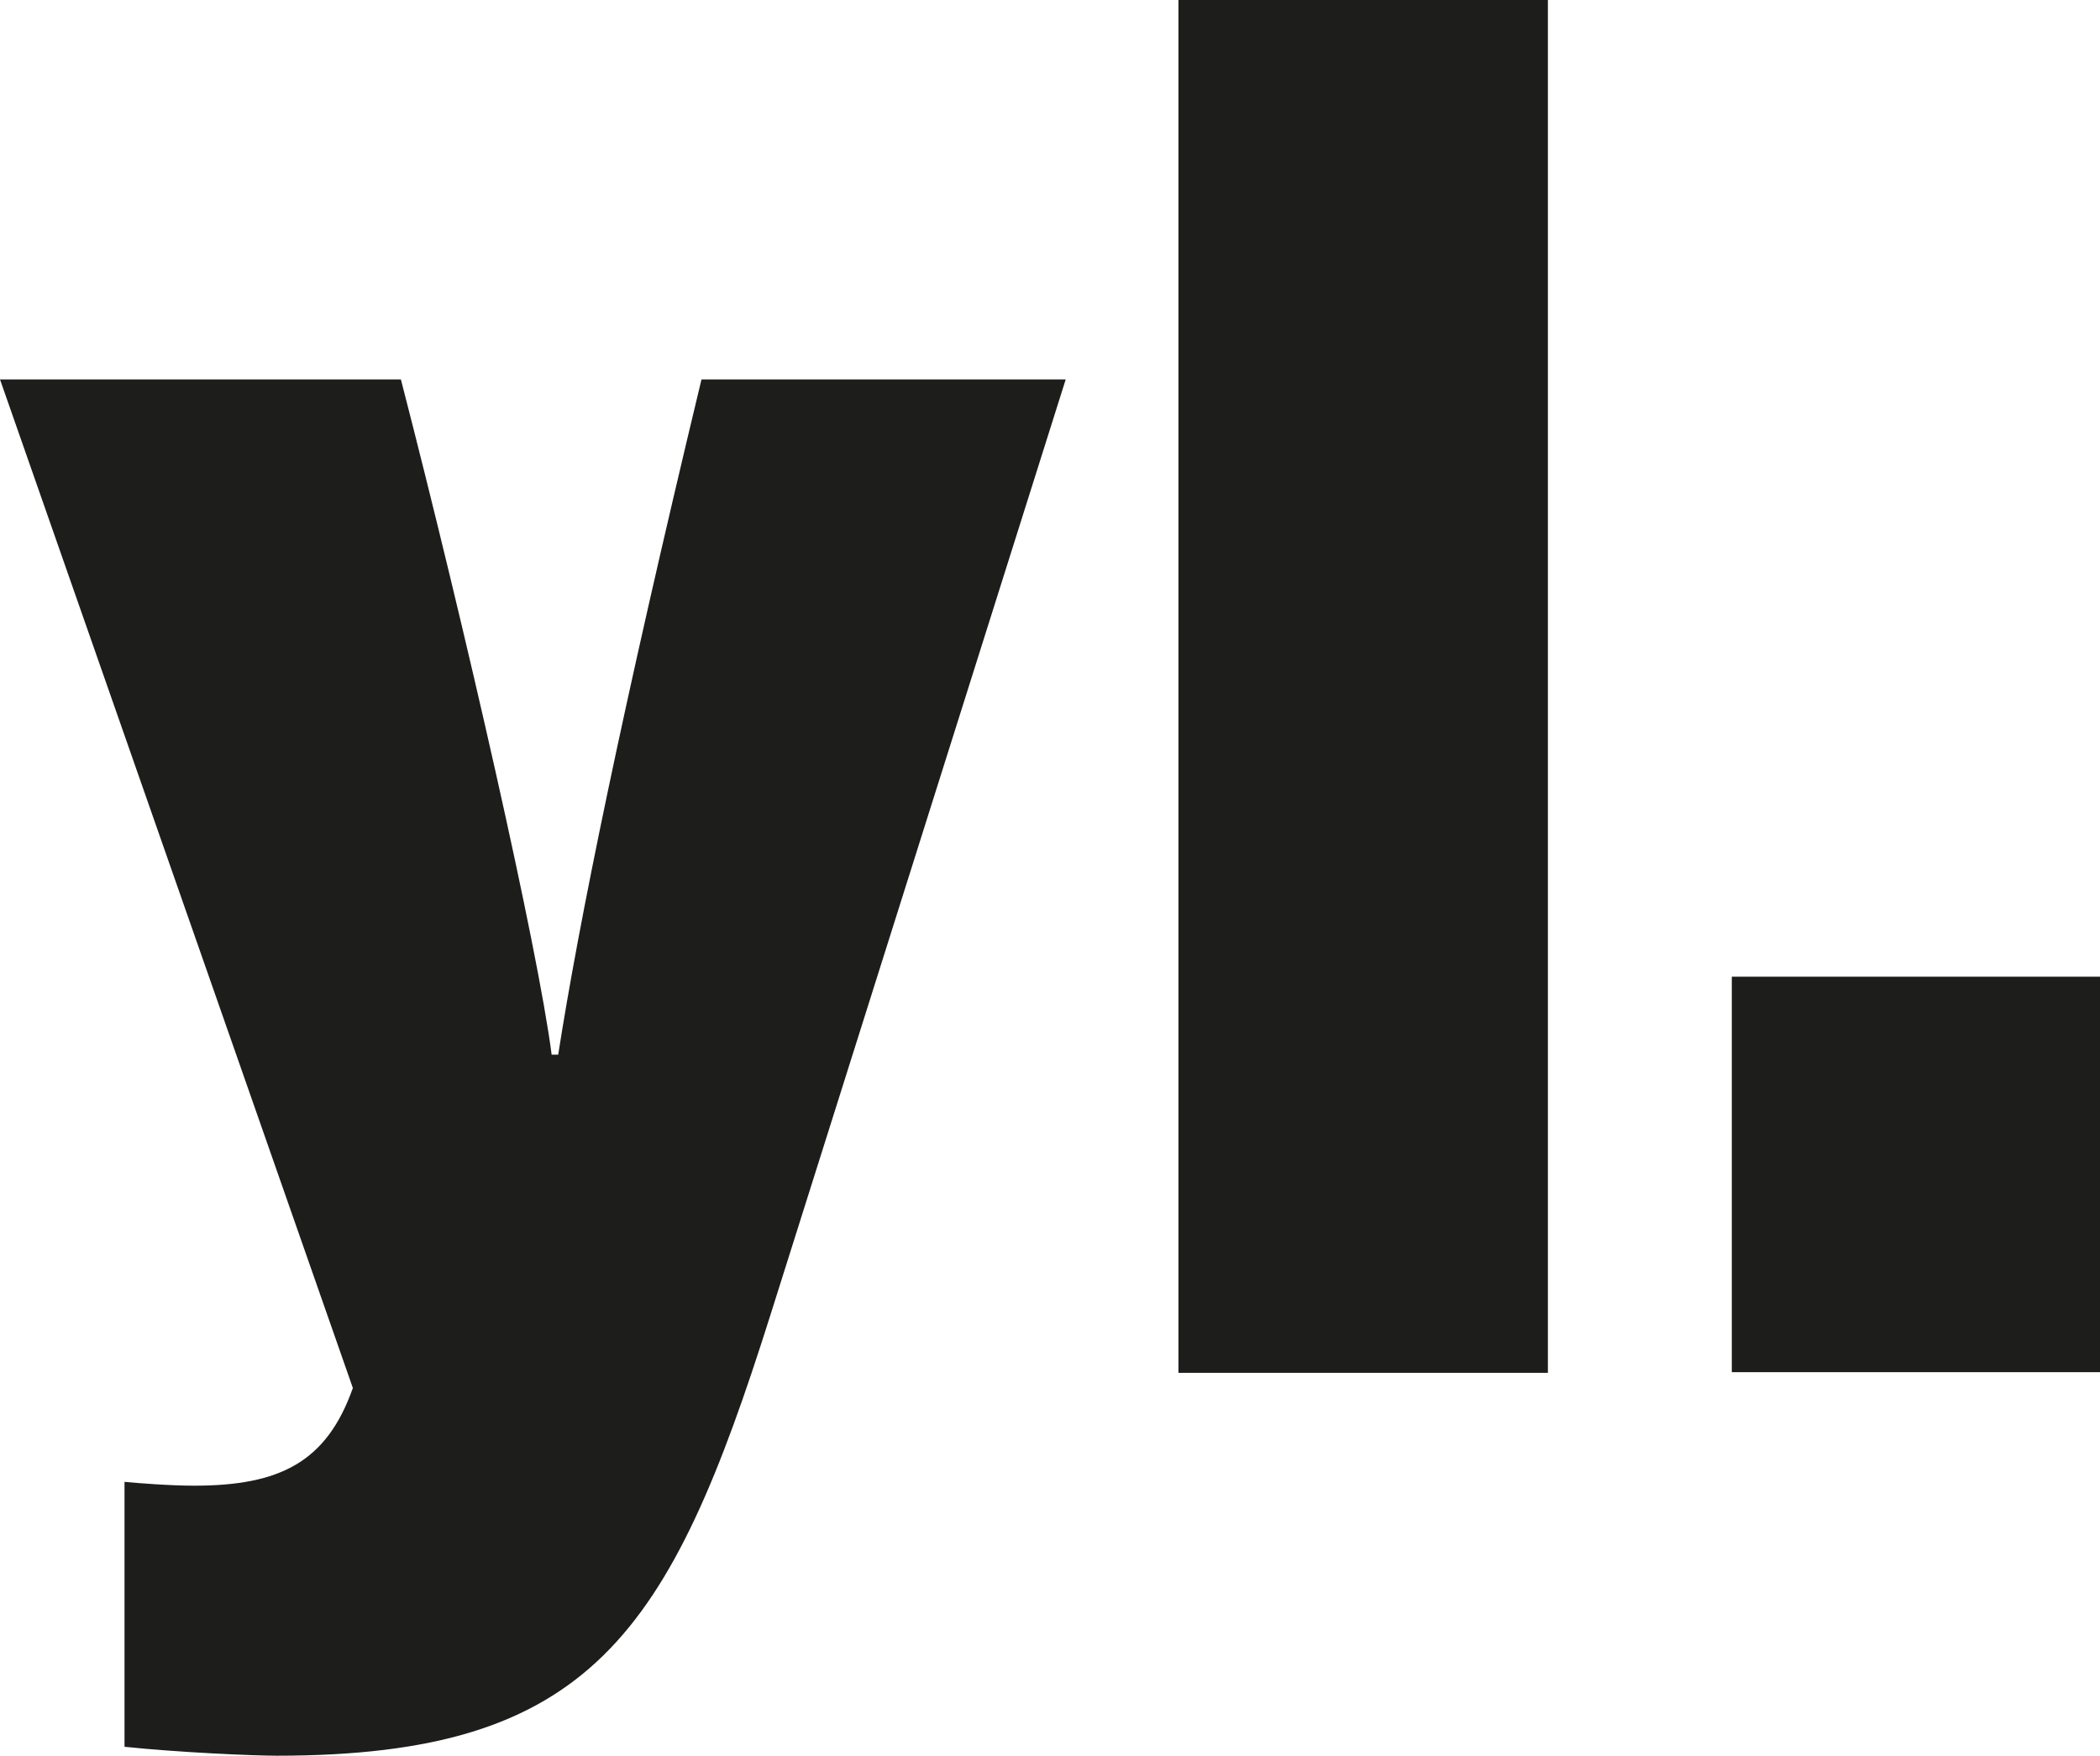 <?xml version="1.0" encoding="UTF-8"?>
<svg xmlns="http://www.w3.org/2000/svg" id="Calque_2" data-name="Calque 2" viewBox="0 0 506.64 423.48">
  <defs>
    <style>
      .cls-1 {
        fill: #1d1d1b;
      }
    </style>
  </defs>
  <g id="Calque_1-2" data-name="Calque 1">
    <g>
      <path class="cls-1" d="M96.72,91.52c15.7,60.84,33.01,136.9,36.37,162.87h1.58c4.89-31.34,15.26-82.59,34.57-162.87h87.87l-71.24,225.65c-24.32,77.1-43.36,106.31-119.02,106.31-5.81,0-23.64-.78-36.81-2.15v-63.9c3.15.3,10.95.92,16.78.92,20.77,0,31.99-5.71,38.31-23.56L0,91.52h96.72Z"></path>
      <path class="cls-1" d="M284.31,331.13V0h89.13v331.13h-89.13Z"></path>
      <path class="cls-1" d="M417.81,330.97v-95.39h88.83v95.39h-88.83Z"></path>
    </g>
  </g>
</svg>
